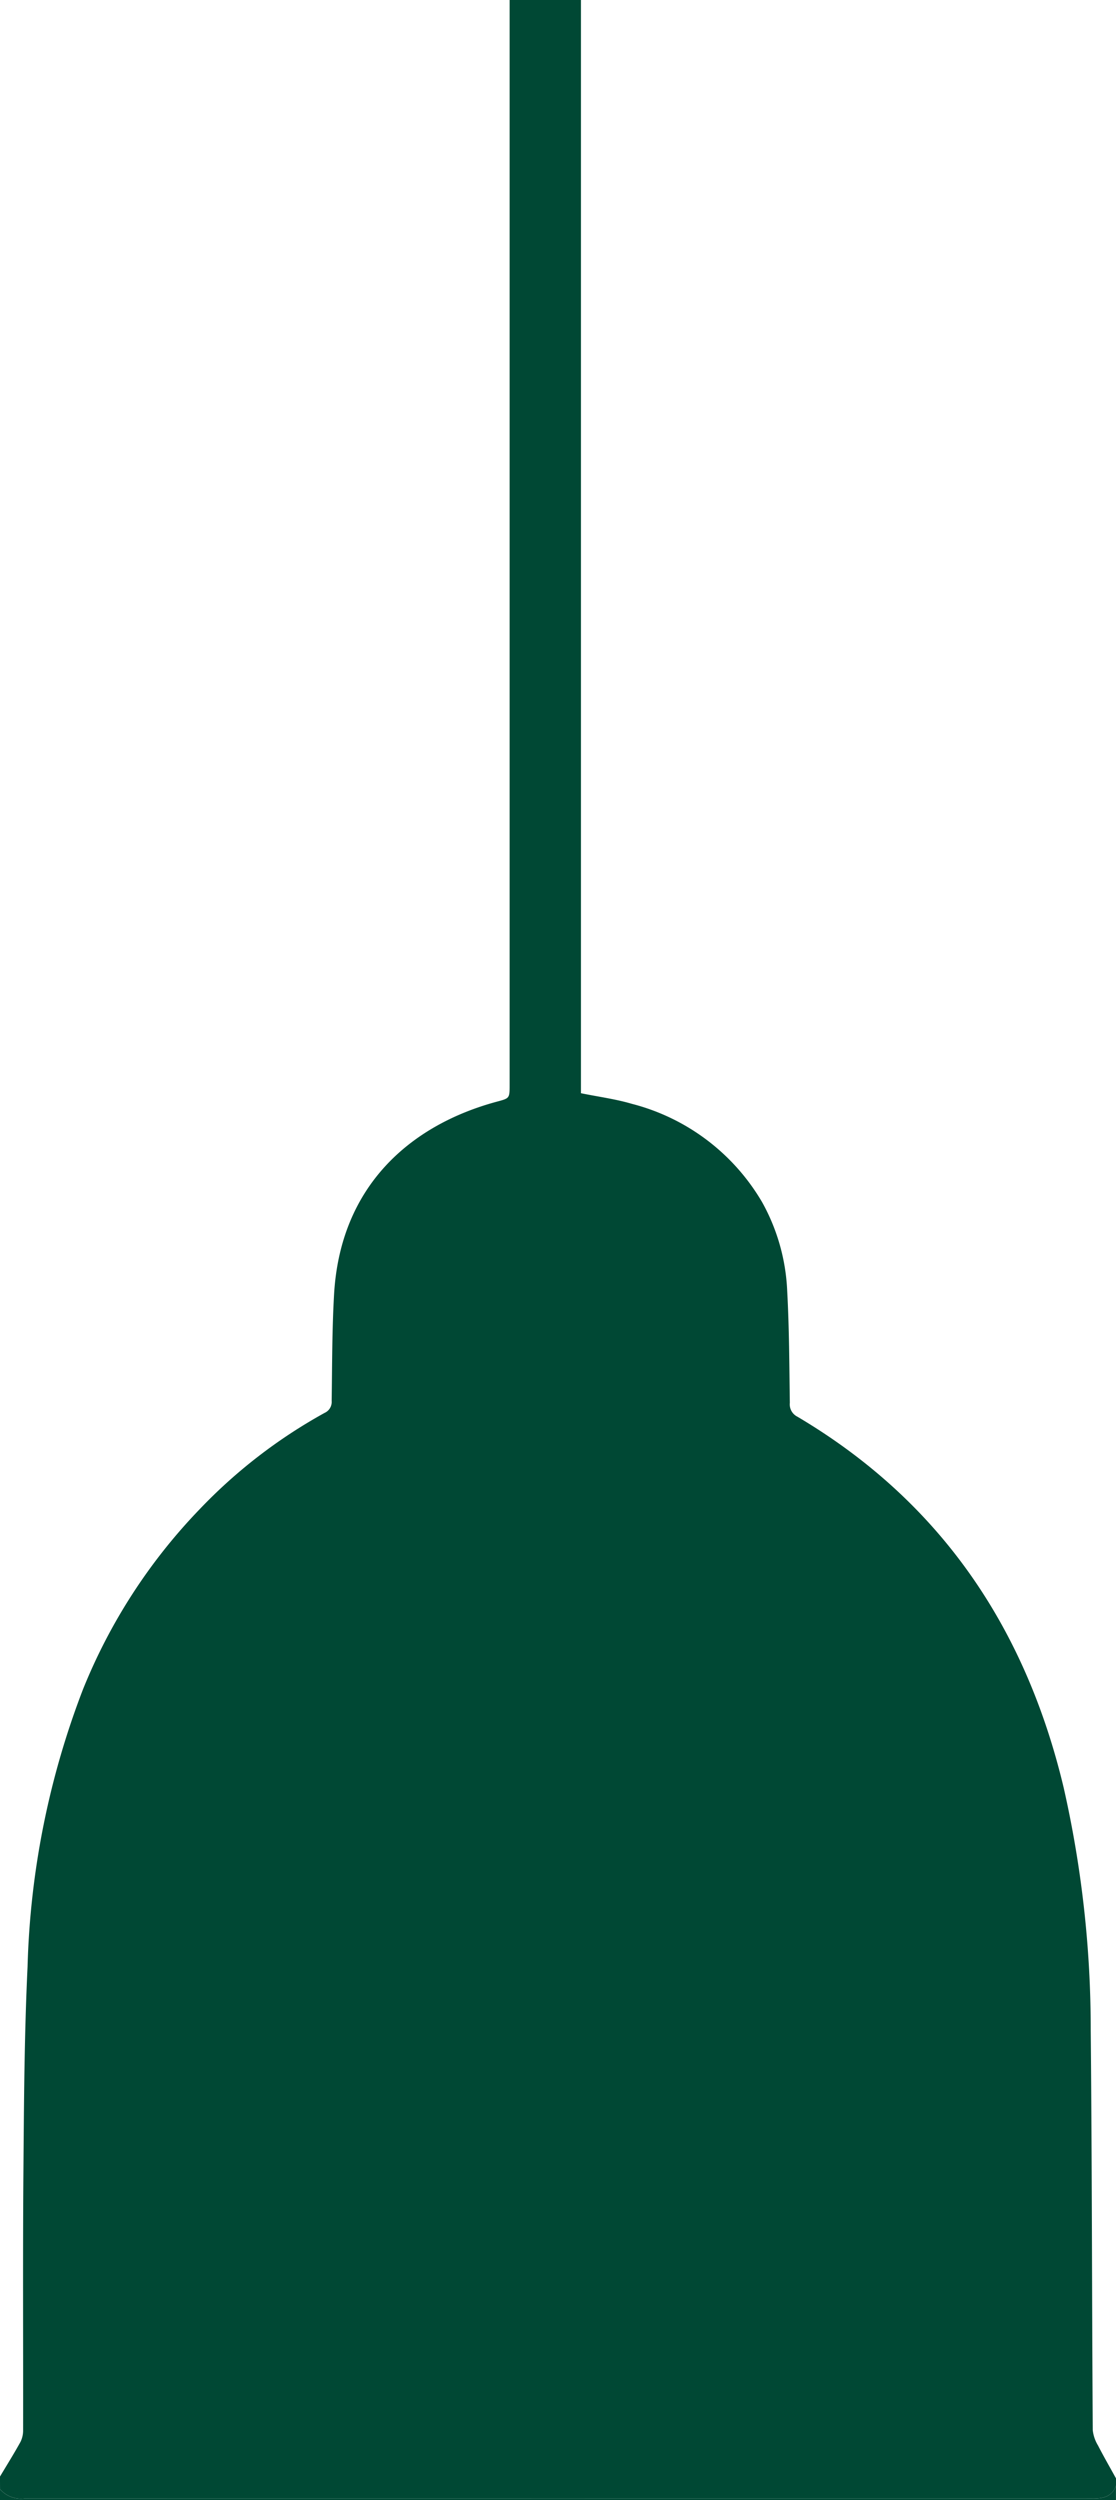 <svg xmlns="http://www.w3.org/2000/svg" width="65.043" height="145.646" viewBox="0 0 65.043 145.646">
  <g id="yellow_bk2_Converted_" data-name="yellow_bk2 [Converted]" transform="translate(-224.16 -225.08)">
    <g id="Group_97" data-name="Group 97" transform="translate(224.16 225.08)">
      <path id="Path_19" data-name="Path 19" d="M224.16,369.358c.4-.671.816-1.333,1.193-2.017a1.5,1.5,0,0,0,.154-.693c.009-5.017-.022-10.034.018-15.051.031-3.978.053-7.964.241-11.937a48.563,48.563,0,0,1,3.228-16.156,32.733,32.733,0,0,1,6.784-10.481,30.264,30.264,0,0,1,7.3-5.631.7.7,0,0,0,.412-.7c.031-2.07.022-4.14.14-6.2.36-6.324,4.451-9.871,9.486-11.231.746-.2.746-.189.746-.987V225.08h4.157v63.688c1.026.21,2.017.338,2.965.618a12.362,12.362,0,0,1,7.6,5.74,11.642,11.642,0,0,1,1.456,5.166c.118,2.171.123,4.346.153,6.517a.8.8,0,0,0,.434.8c8.332,4.929,13.3,12.283,15.524,21.607a63.588,63.588,0,0,1,1.579,14.13c.075,7.771.07,15.542.118,23.308a2.179,2.179,0,0,0,.307.895c.333.649.7,1.281,1.048,1.916v.421c-.237.68-.794.754-1.4.754q-31.121,0-62.246,0a1.621,1.621,0,0,1-1.395-.548Q224.16,369.726,224.16,369.358Z" transform="translate(-224.16 -225.08)" fill="#004834"/>
      <path id="Path_20" data-name="Path 20" d="M224.16,555.49a1.621,1.621,0,0,0,1.395.548q31.127-.007,62.246,0c.61,0,1.167-.075,1.4-.754v.842H224.16Z" transform="translate(-224.16 -410.476)" fill="#004834"/>
    </g>
  </g>
</svg>
